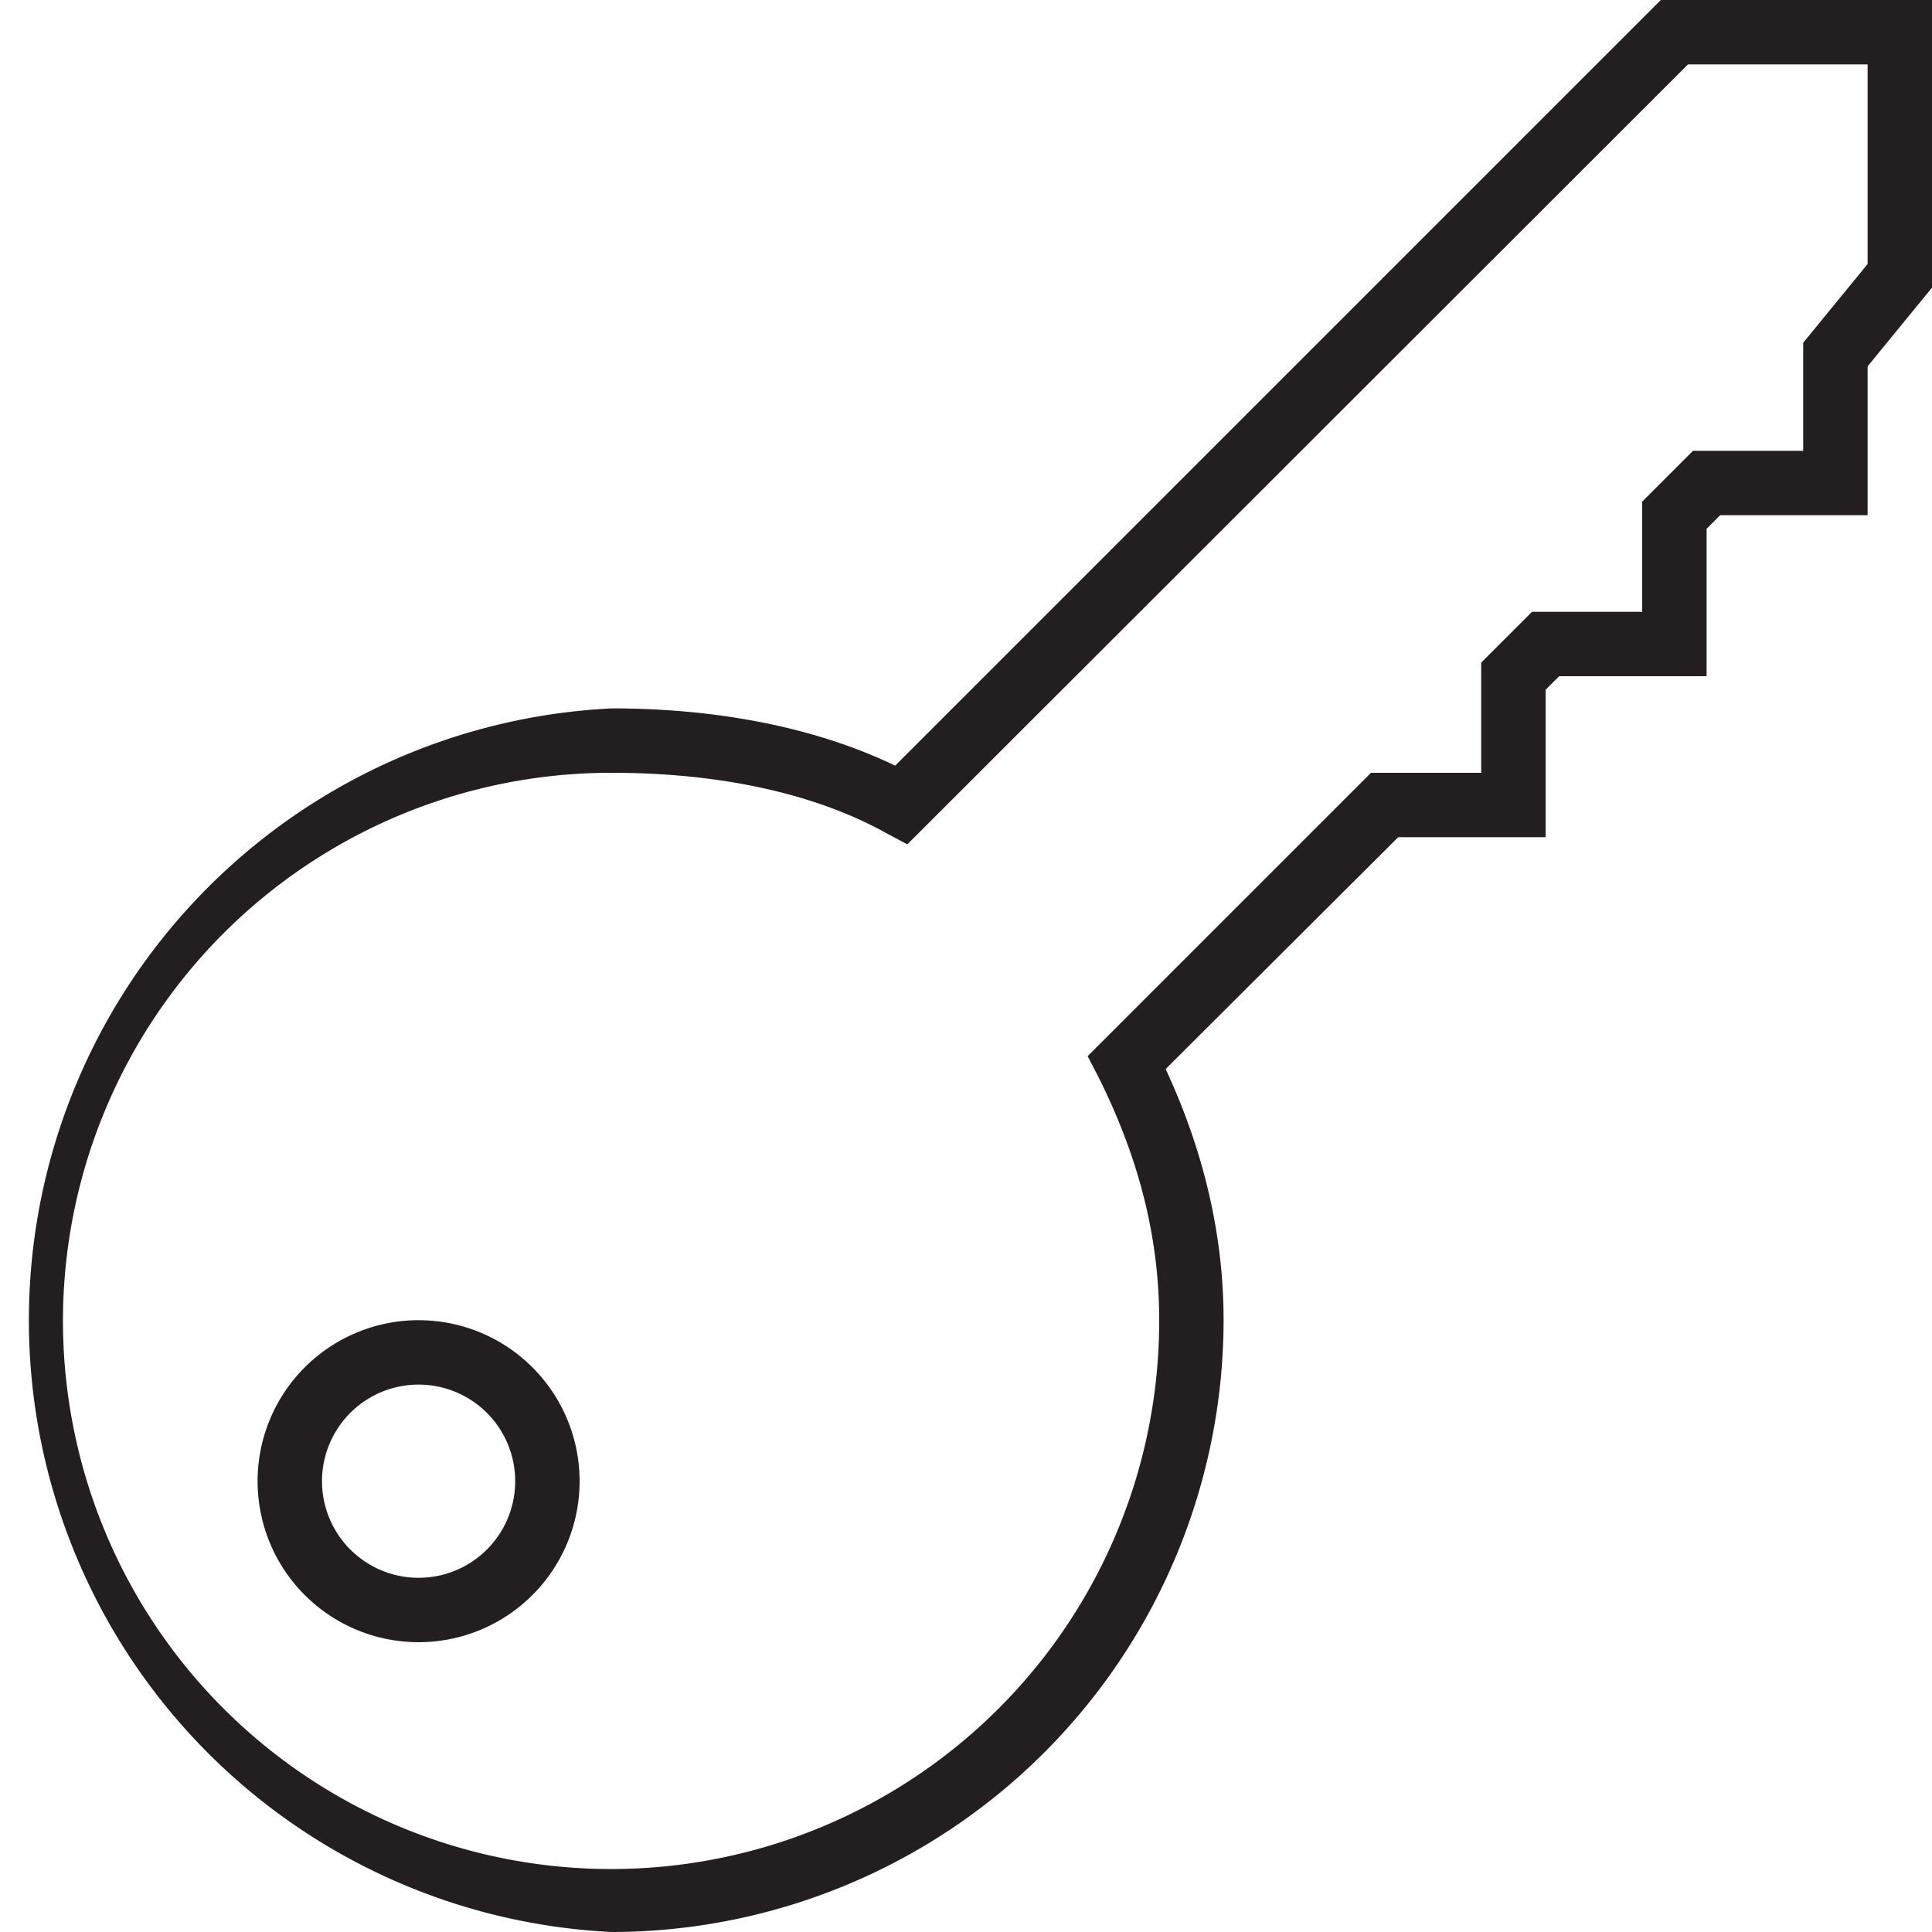 <?xml version="1.0" encoding="UTF-8"?>
<svg xmlns="http://www.w3.org/2000/svg" xmlns:xlink="http://www.w3.org/1999/xlink" width="27" height="27" viewBox="0 0 27 27">
  <defs>
    <path id="a" d="M204.85 816.95a2.25 2.25 0 1 1 0-4.5 2.25 2.25 0 0 1 0 4.5m0-3.6a1.35 1.35 0 1 0 0 2.7 1.35 1.35 0 0 0 0-2.7"></path>
    <path id="b" d="M207.55 821a8.56 8.56 0 0 1 0-17.1c1.52 0 2.88.28 3.96.8l10.7-10.7H226v4.02l-.9 1.1v2.08h-2.06l-.19.19v2.06h-2.06l-.19.19v2.06h-2.06l-3.25 3.24c.54 1.16.81 2.34.81 3.51a8.56 8.56 0 0 1-8.55 8.55m0-16.2a7.66 7.66 0 1 0 7.65 7.65c0-1.15-.28-2.26-.85-3.4l-.15-.29 3.96-3.96h1.54v-1.54l.71-.71h1.54v-1.54l.71-.71h1.54v-1.51l.9-1.1v-2.79h-2.51l-10.91 10.9-.3-.16c-.99-.55-2.32-.84-3.83-.84"></path>
  </defs>
  <use fill="#231f20" xlink:href="#a" transform="translate(-199 -794)"></use>
  <use fill="#231f20" xlink:href="#b" transform="translate(-199 -794)"></use>
</svg>
